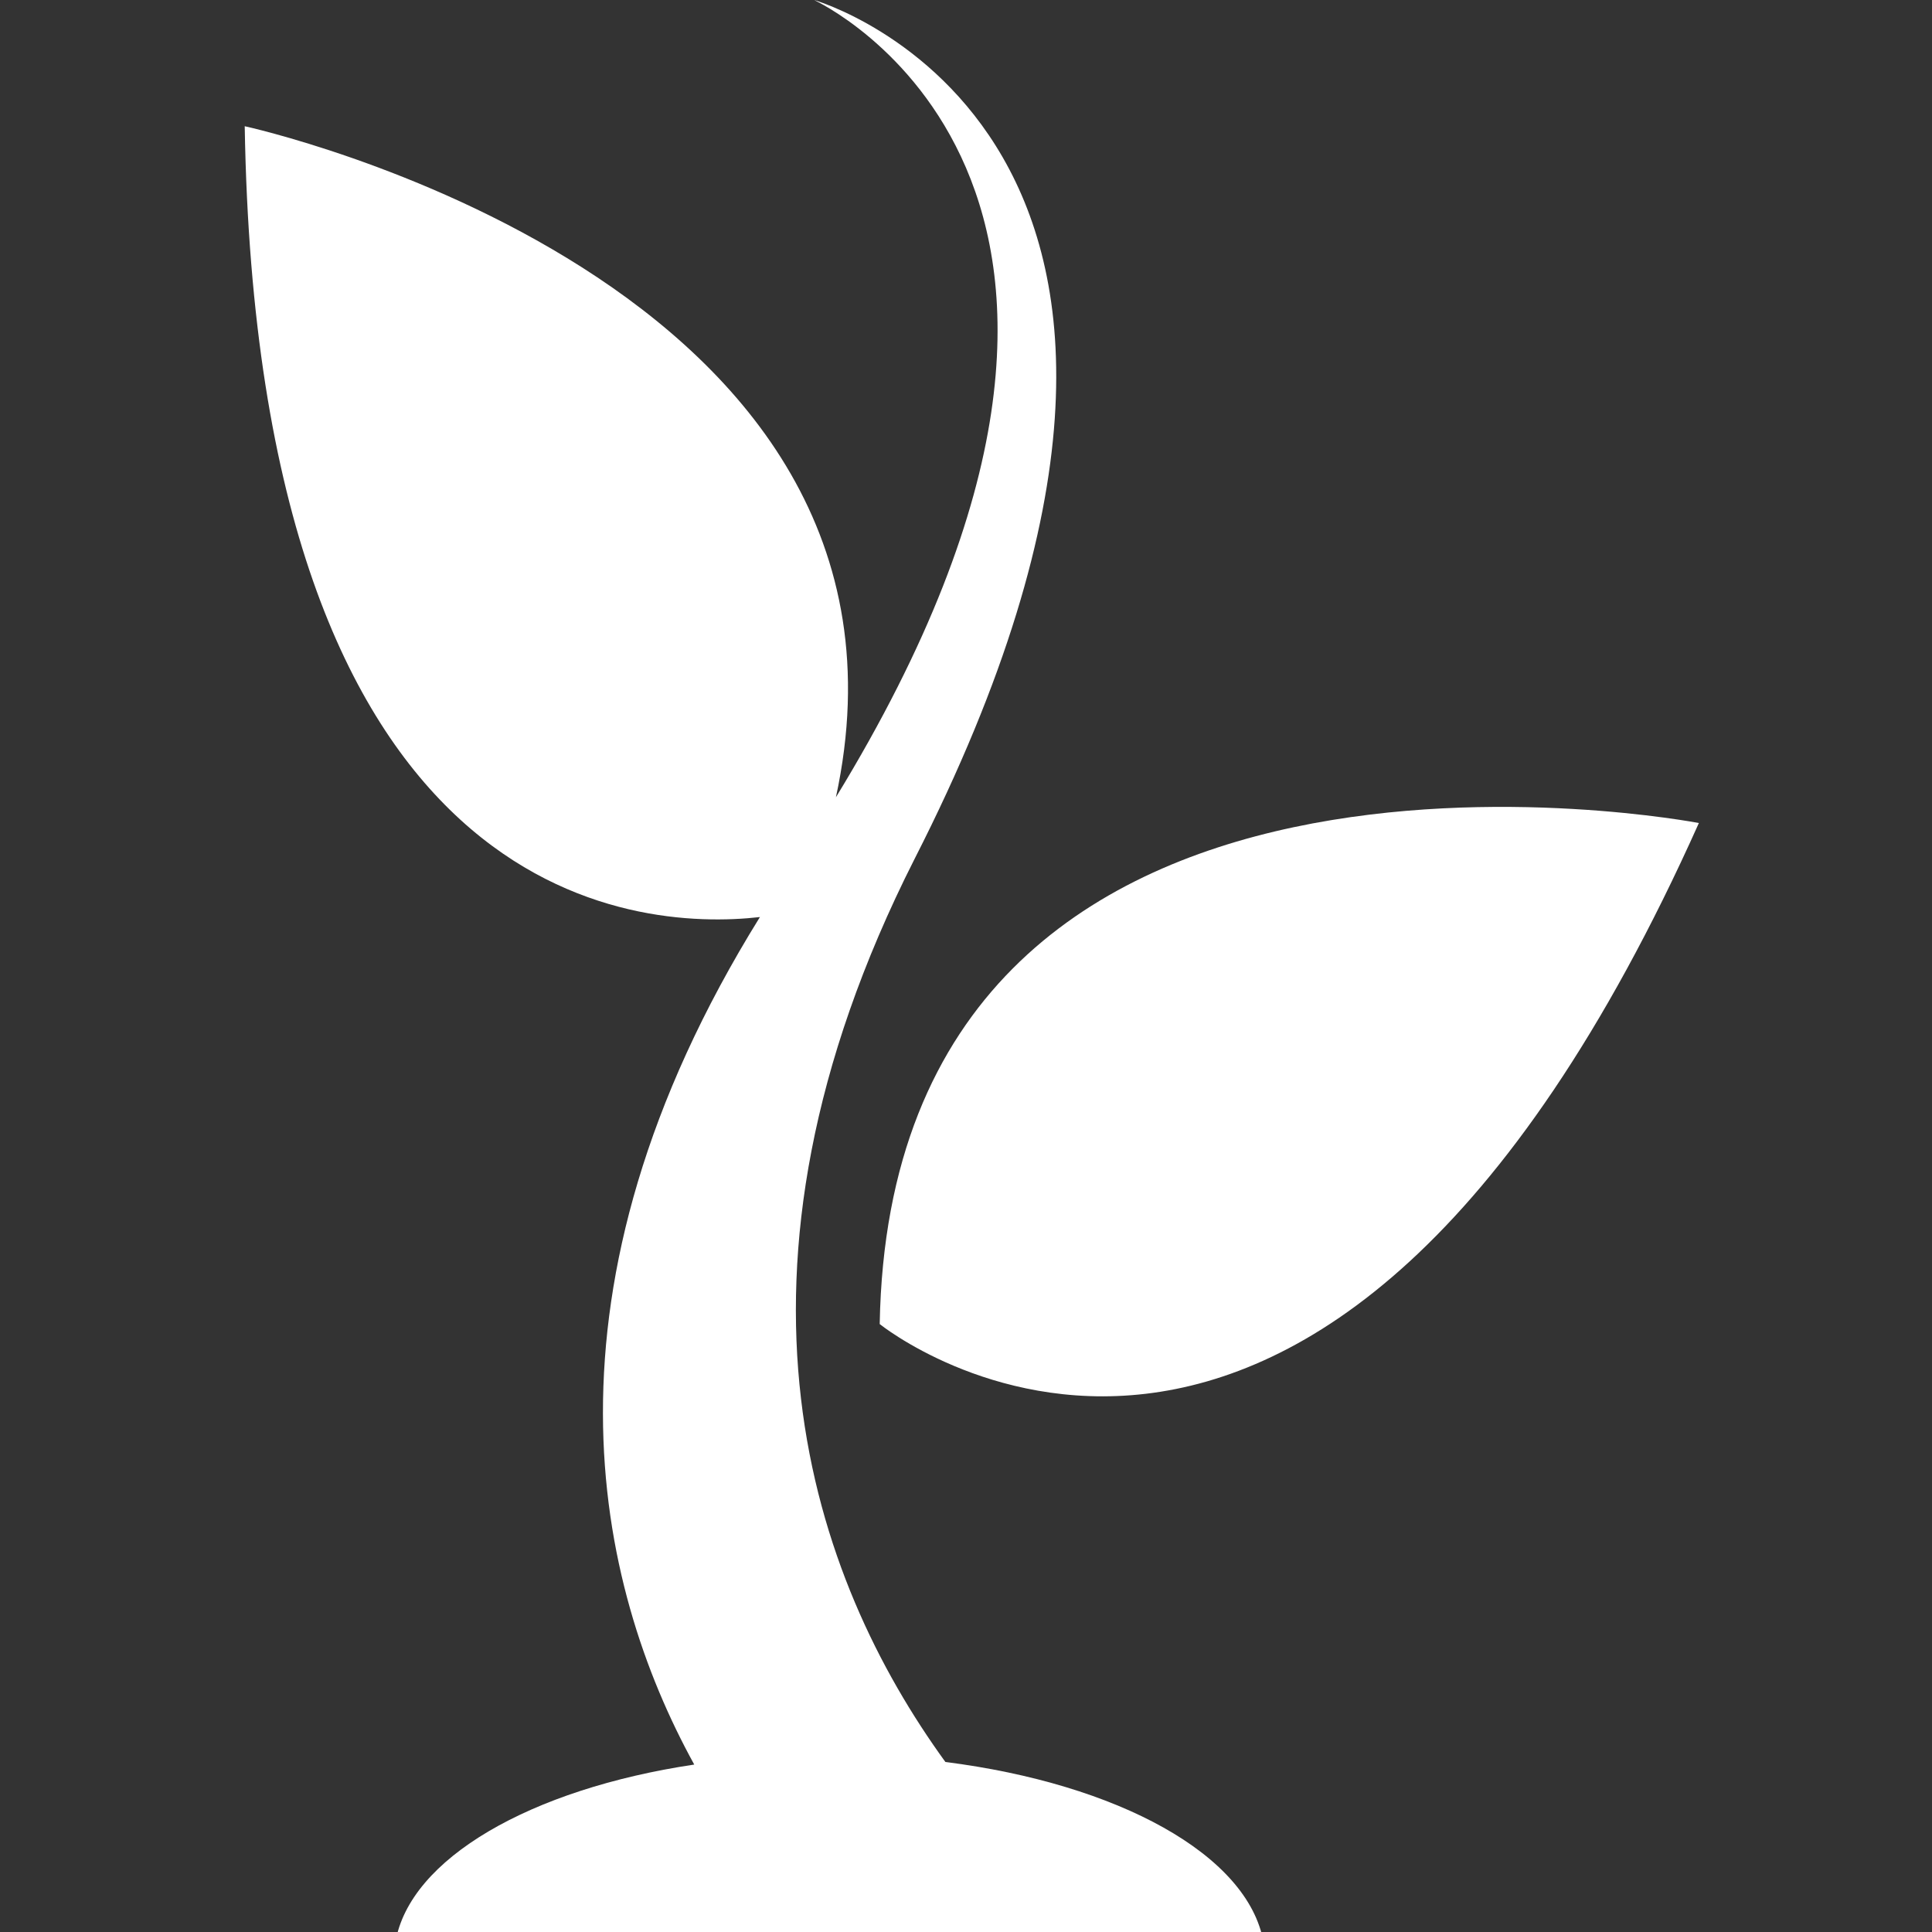 <svg version="1.2" xmlns="http://www.w3.org/2000/svg" viewBox="0 0 150 150" width="150" height="150">
	<rect x="0" y="0" width="150" height="150" fill="#333333" stroke="none"/>
	<title>02-suya-ve-neme-dayanikli-svg</title>
	<style>
		.s0 { fill: #ffffff } 
	</style>
	<path id="Path 28" fill-rule="evenodd" class="s0" d="m98.1 150.8h-67.4c1.1-6.5 10.5-11.9 23.2-13.8-7.7-14-12.9-36.8 5.1-65.8-9.7 1.1-39-0.8-40-61.4 0 0 54.6 11.9 45.9 52.1 29.2-47.8-1.7-61.9-1.7-61.9 0 0 36.5 10.4 7.8 66.7-16.4 32.4-7.9 55.9 2.4 70.1 13.4 1.7 23.5 7.2 24.7 14zm33.8-86.9c-29.7 66.3-63.6 38.9-63.6 38.9 0.9-51 63.6-38.9 63.6-38.9z"/>
</svg>